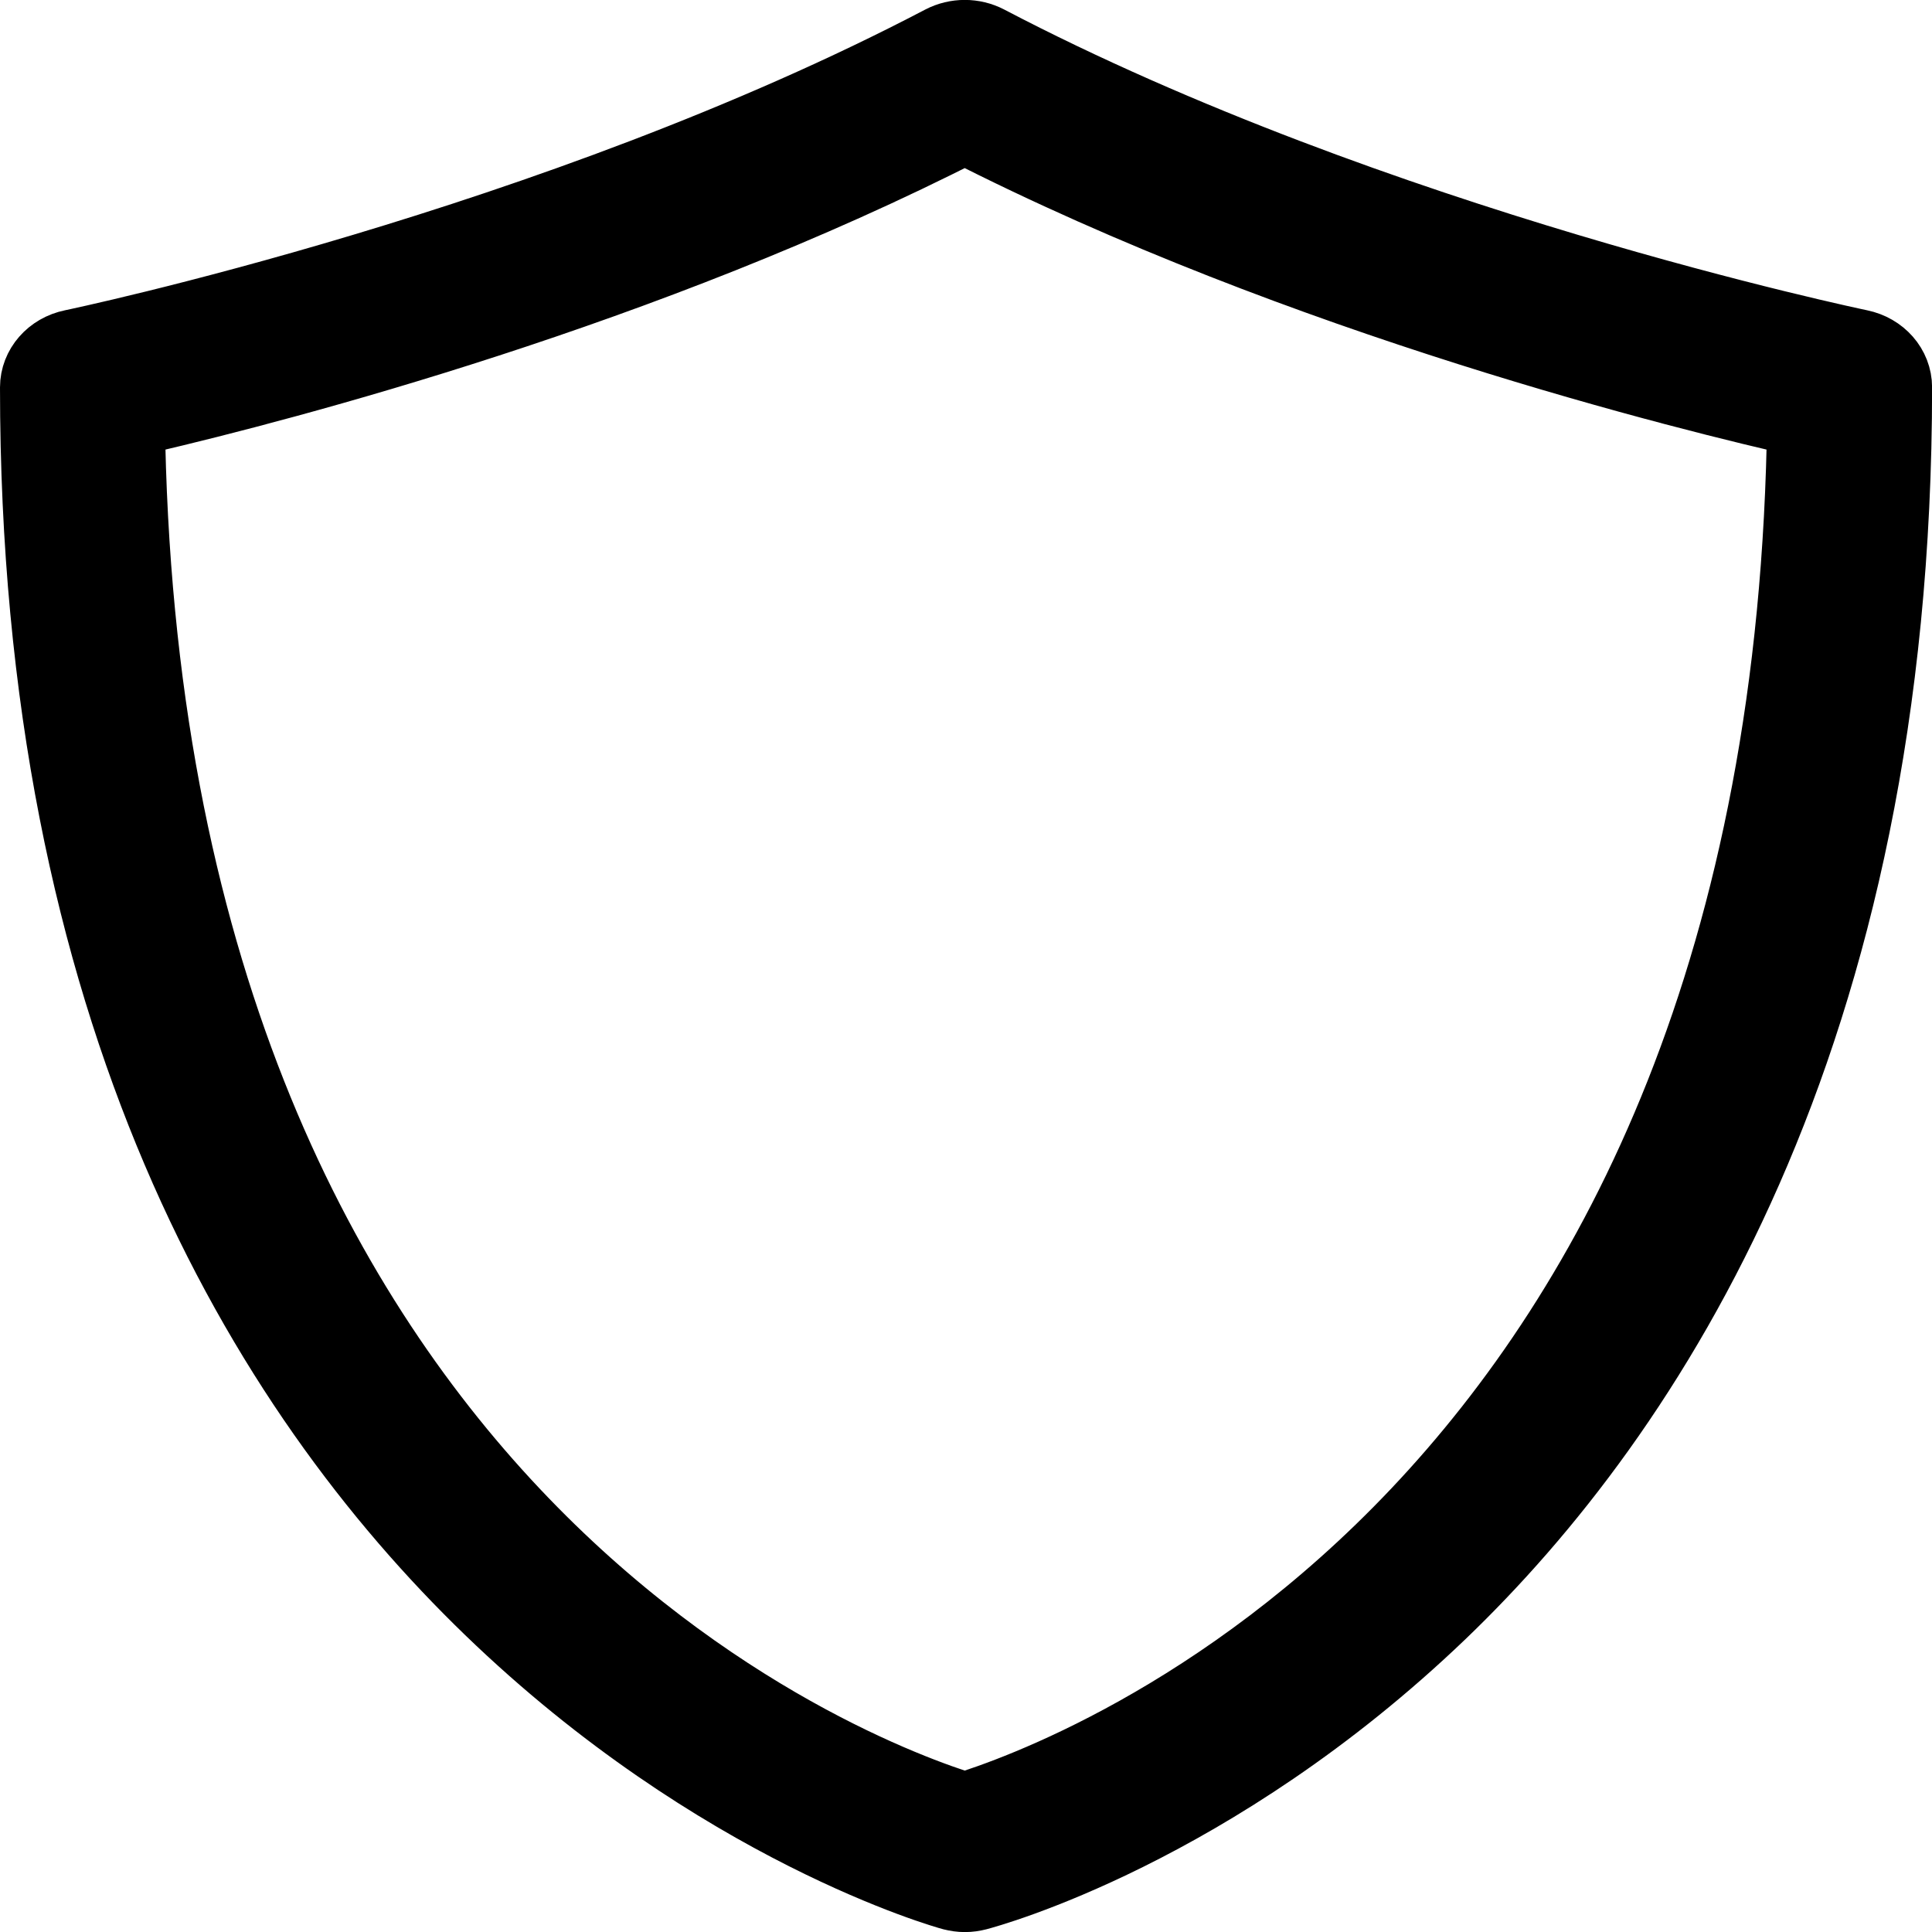 <?xml version="1.0" encoding="UTF-8" standalone="no"?>
<svg
   width="24"
   height="24"
   viewBox="0 0 24 24"
   fill="none"
   version="1.1"
   id="svg2181"
   sodipodi:docname="zones_24.svg"
   inkscape:version="1.2 (dc2aedaf03, 2022-05-15)"
   xmlns:inkscape="http://www.inkscape.org/namespaces/inkscape"
   xmlns:sodipodi="http://sodipodi.sourceforge.net/DTD/sodipodi-0.dtd"
   xmlns="http://www.w3.org/2000/svg"
   xmlns:svg="http://www.w3.org/2000/svg">
  <defs
     id="defs2185" />
  <sodipodi:namedview
     id="namedview2183"
     pagecolor="#505050"
     bordercolor="#eeeeee"
     borderopacity="1"
     inkscape:showpageshadow="0"
     inkscape:pageopacity="0"
     inkscape:pagecheckerboard="0"
     inkscape:deskcolor="#505050"
     showgrid="false"
     inkscape:zoom="25.161216"
     inkscape:cx="10.51221"
     inkscape:cy="12.241062"
     inkscape:window-width="1920"
     inkscape:window-height="1009"
     inkscape:window-x="3832"
     inkscape:window-y="250"
     inkscape:window-maximized="1"
     inkscape:current-layer="svg2181" />
  <path
     fill-rule="evenodd"
     clip-rule="evenodd"
     d="m 12.244,0.562 c 4.823,2.526 10.788,3.769 10.848,3.782 0.239,0.049 0.409,0.243 0.409,0.468 0,8.08 -3.068,12.718 -5.64,15.187 -2.814,2.698 -5.614,3.452 -5.732,3.483 -0.046,0.012 -0.095,0.019 -0.143,0.019 -0.047,0 -0.096,-0.007 -0.143,-0.019 C 11.727,23.452 0.5,20.328 0.5,4.812 c 0,-0.224 0.169,-0.419 0.409,-0.468 0.059,-0.012 5.995,-1.256 10.816,-3.782 0.162,-0.084 0.358,-0.084 0.519,0 z M 11.984,1.528 C 8.004,3.563 3.502,4.733 1.815,5.128 L 1.548,5.189 C 1.711,18.862 10.675,22.118 11.984,22.52 13.296,22.118 22.289,18.864 22.452,5.189 21.024,4.868 16.202,3.684 11.984,1.528 Z"
     fill="#ffffff"
     id="path2179"
     style="stroke:#000000;stroke-width:1;stroke-opacity:1;fill:#000000;fill-opacity:1" />
</svg>
